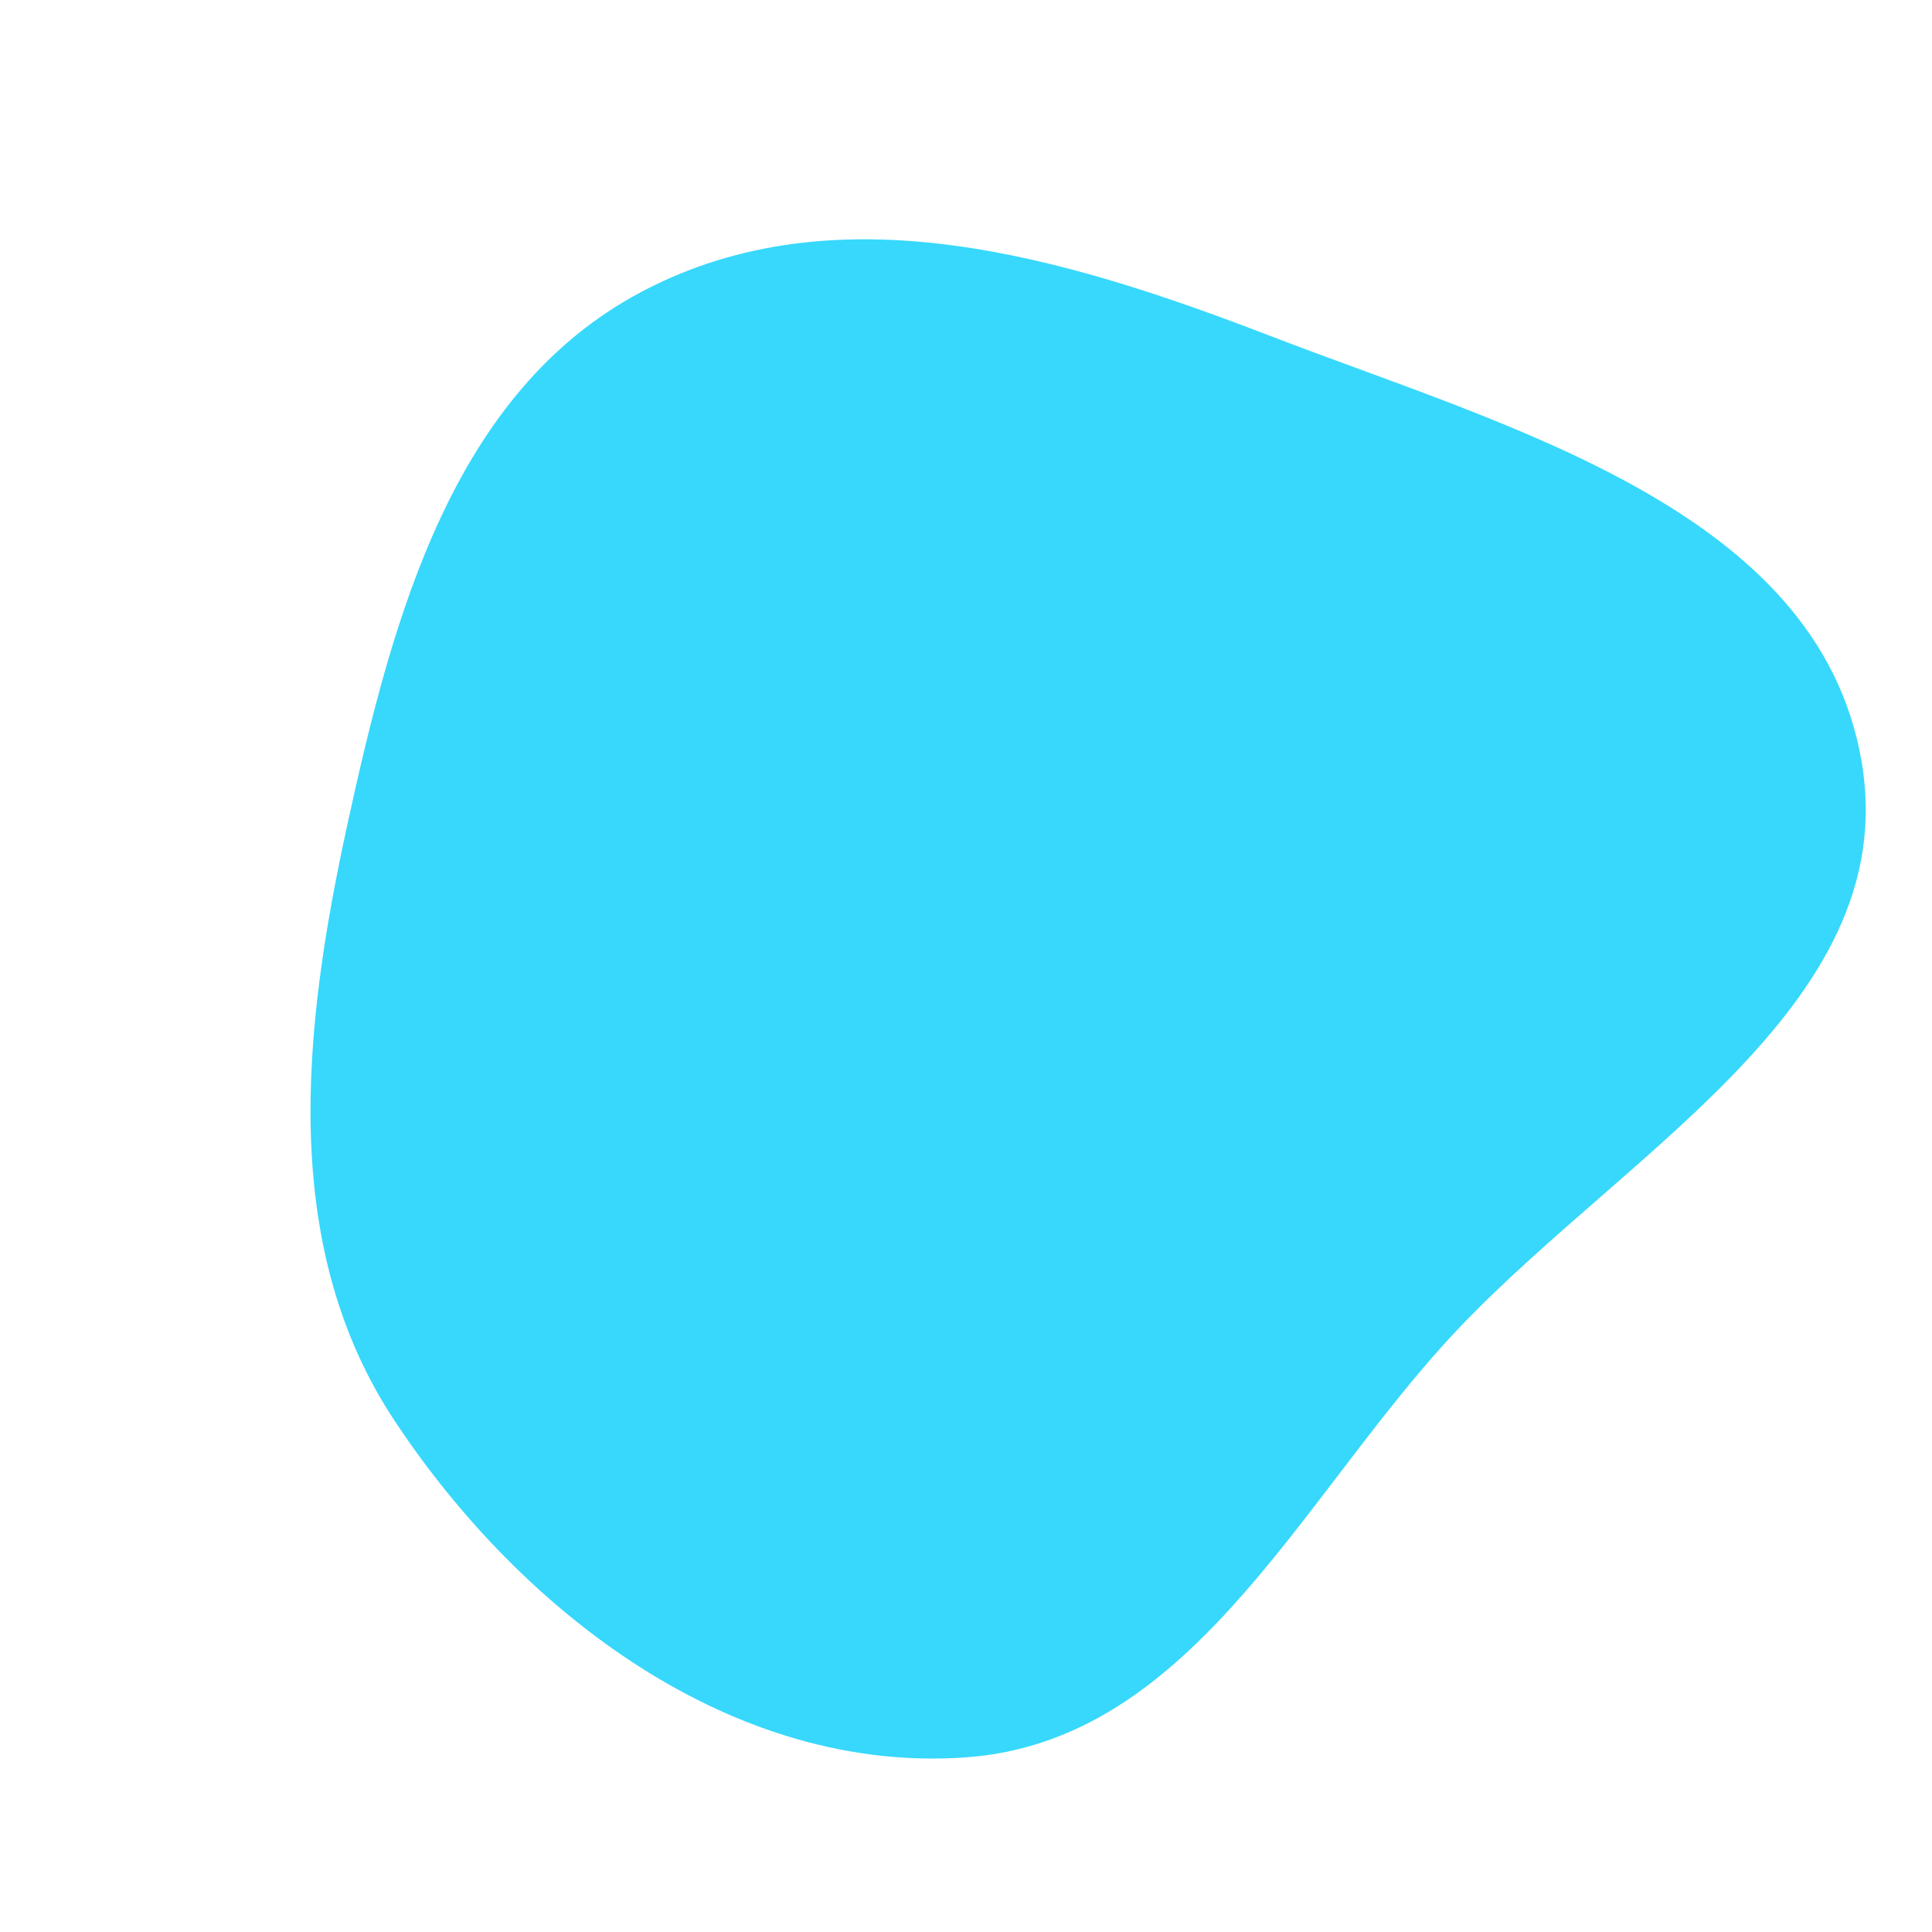 <svg width="256" height="256" viewBox="0 0 256 256" xmlns="http://www.w3.org/2000/svg">
    <path stroke="none" stroke-width="0" fill="#37d8fc" d="M128,232.858C157.176,230.757,171.568,200.092,191.129,178.343C213.476,153.496,252.308,133.854,246.672,100.914C240.955,67.508,199.852,56.652,168.222,44.477C140.913,33.966,110.836,24.966,84.984,38.677C59.998,51.929,52.049,81.655,46.021,109.289C40.094,136.461,36.963,165.164,52.338,188.339C69.358,213.994,97.292,235.07,128,232.858"/>
</svg>